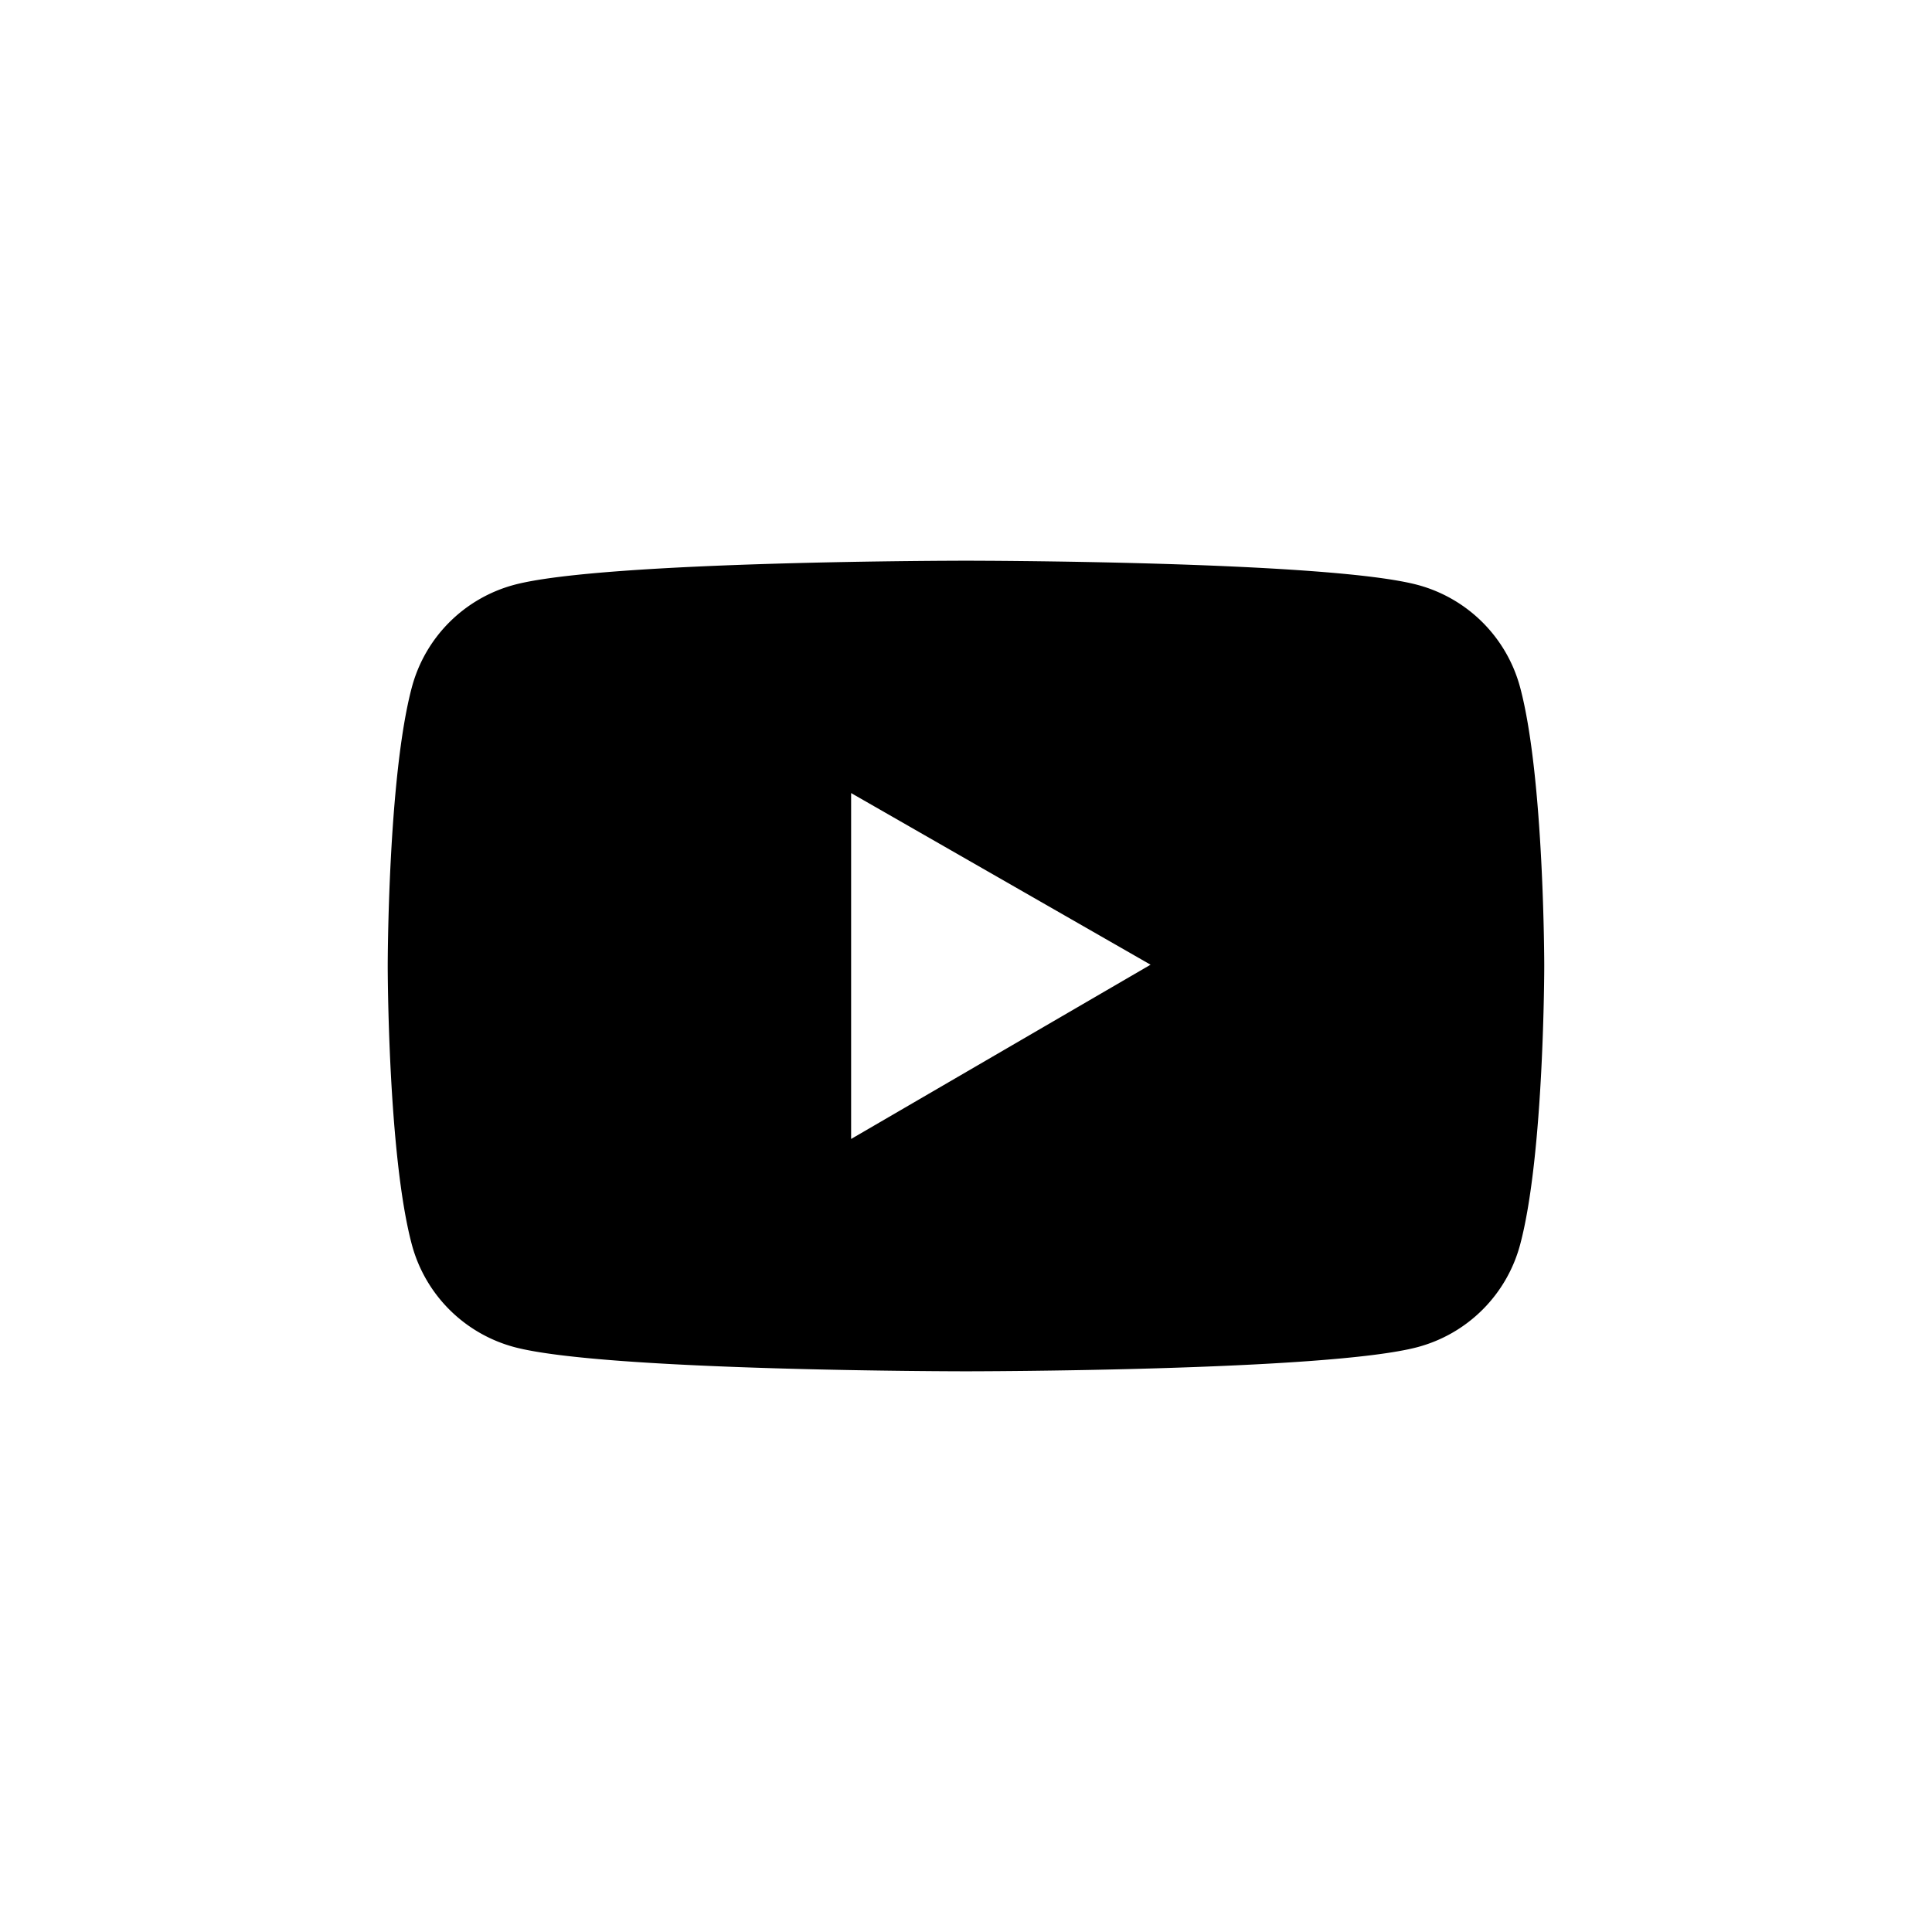 <svg id="图层_1" data-name="图层 1" xmlns="http://www.w3.org/2000/svg" viewBox="0 0 1133.86 1133.86"><title>图层272</title><path d="M892.13,403.38a85.07,85.07,0,0,0-60-60.07c-53-14.24-265.2-14.24-265.2-14.24s-212.26,0-265.21,14.17a84.94,84.94,0,0,0-60,60.07c-14.17,53-14.17,163.62-14.17,163.62s0,110.6,14.17,163.55a85.07,85.07,0,0,0,60,60.07c52.95,14.24,265.21,14.24,265.21,14.24s212.25,0,265.2-14.24a85,85,0,0,0,60-60.07c14.16-53,14.16-163.55,14.16-163.55s0-110.6-14.16-163.55ZM499.51,668.44v-203L675.25,566.17Z"/></svg>